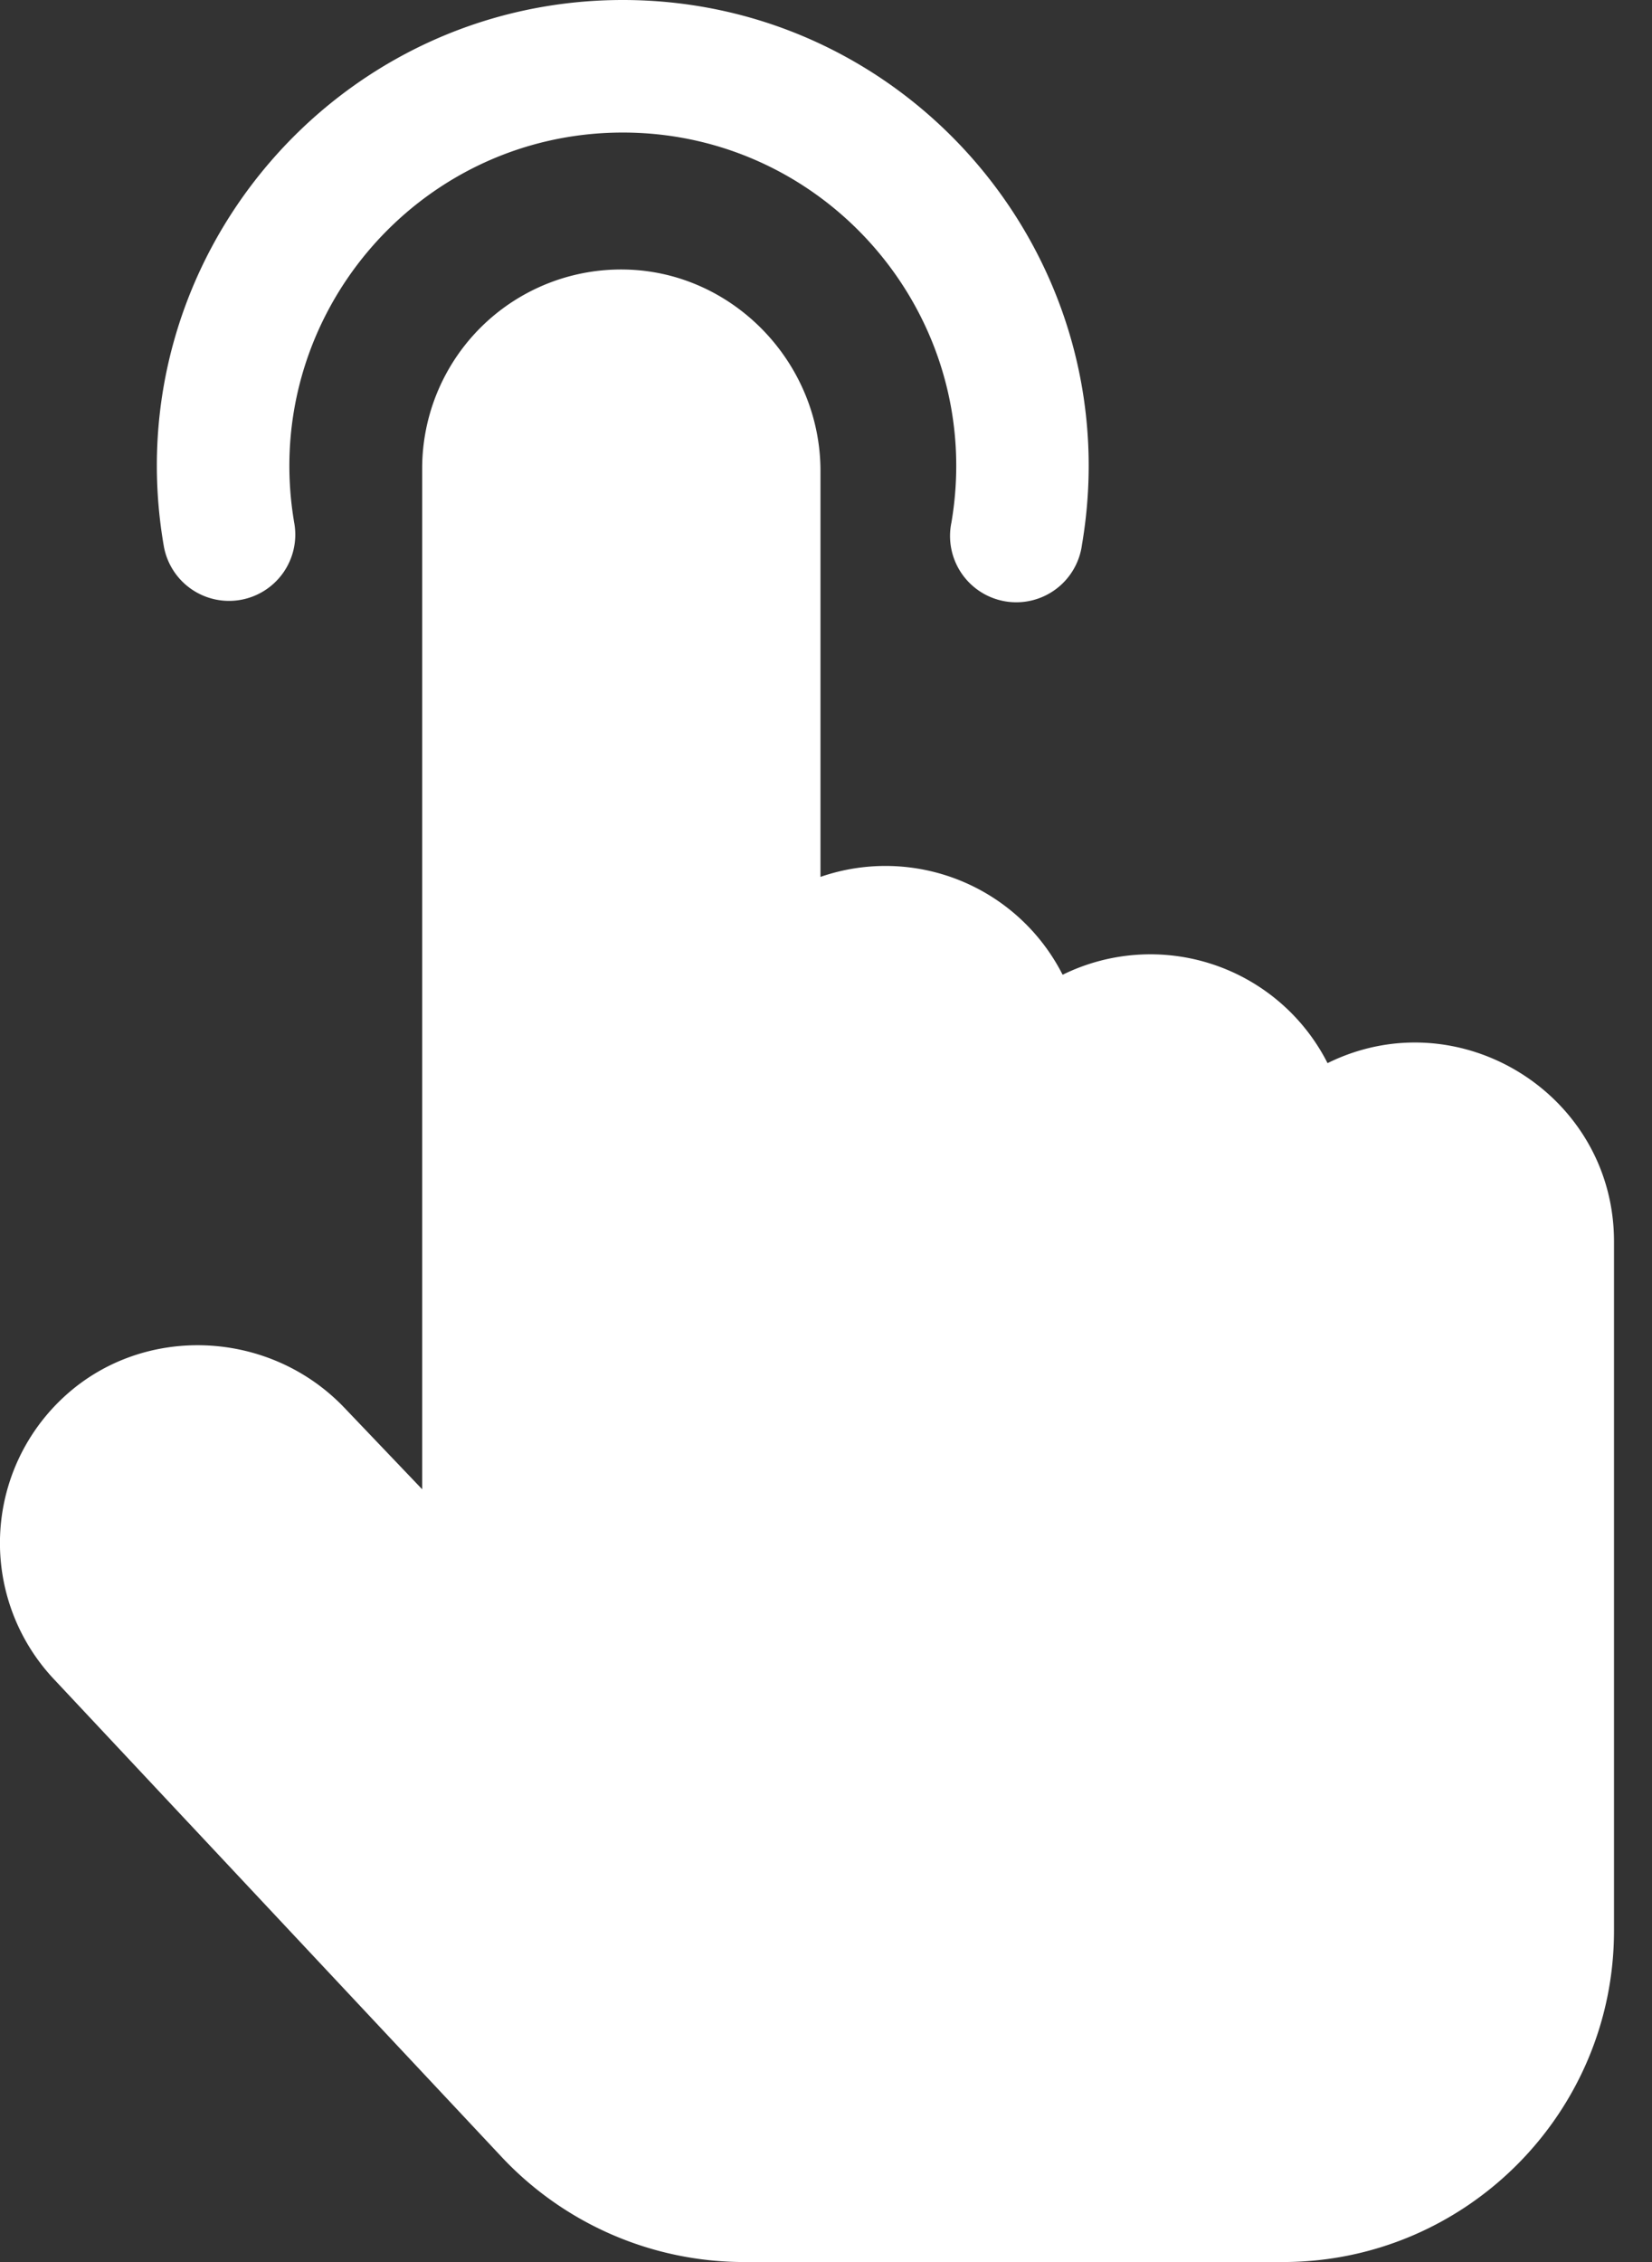 <svg fill="none" height="52" viewBox="0 0 38 52" width="38" xmlns="http://www.w3.org/2000/svg"><rect x="0" y="0" width="38" height="52" fill="#333333" stroke="none"/><g fill="#fff"><path d="M14.326 0C7.709 0 2.633 5.976 3.767 12.549a1.523 1.523 0 1 0 3.003-.519c-.811-4.7 2.815-8.983 7.556-8.983 4.726 0 8.359 4.262 7.559 8.965a1.524 1.524 0 1 0 3.003.51C26.002 5.978 20.95 0 14.325 0"/><path d="M30.537 24.44a4.57 4.57 0 0 0-6.094-2.032 4.57 4.57 0 0 0-5.57-2.25v-9.329c0-2.487-1.998-4.564-4.455-4.632a4.574 4.574 0 0 0-4.707 4.569v23.47L7.92 32.36c-1.718-1.798-4.594-1.925-6.412-.281a4.567 4.567 0 0 0-.248 6.543l10.286 10.97A7.65 7.65 0 0 0 17.104 52h12.405c4.2 0 7.617-3.417 7.617-7.617V28.54c0-3.385-3.57-5.592-6.59-4.1"/></g></svg>